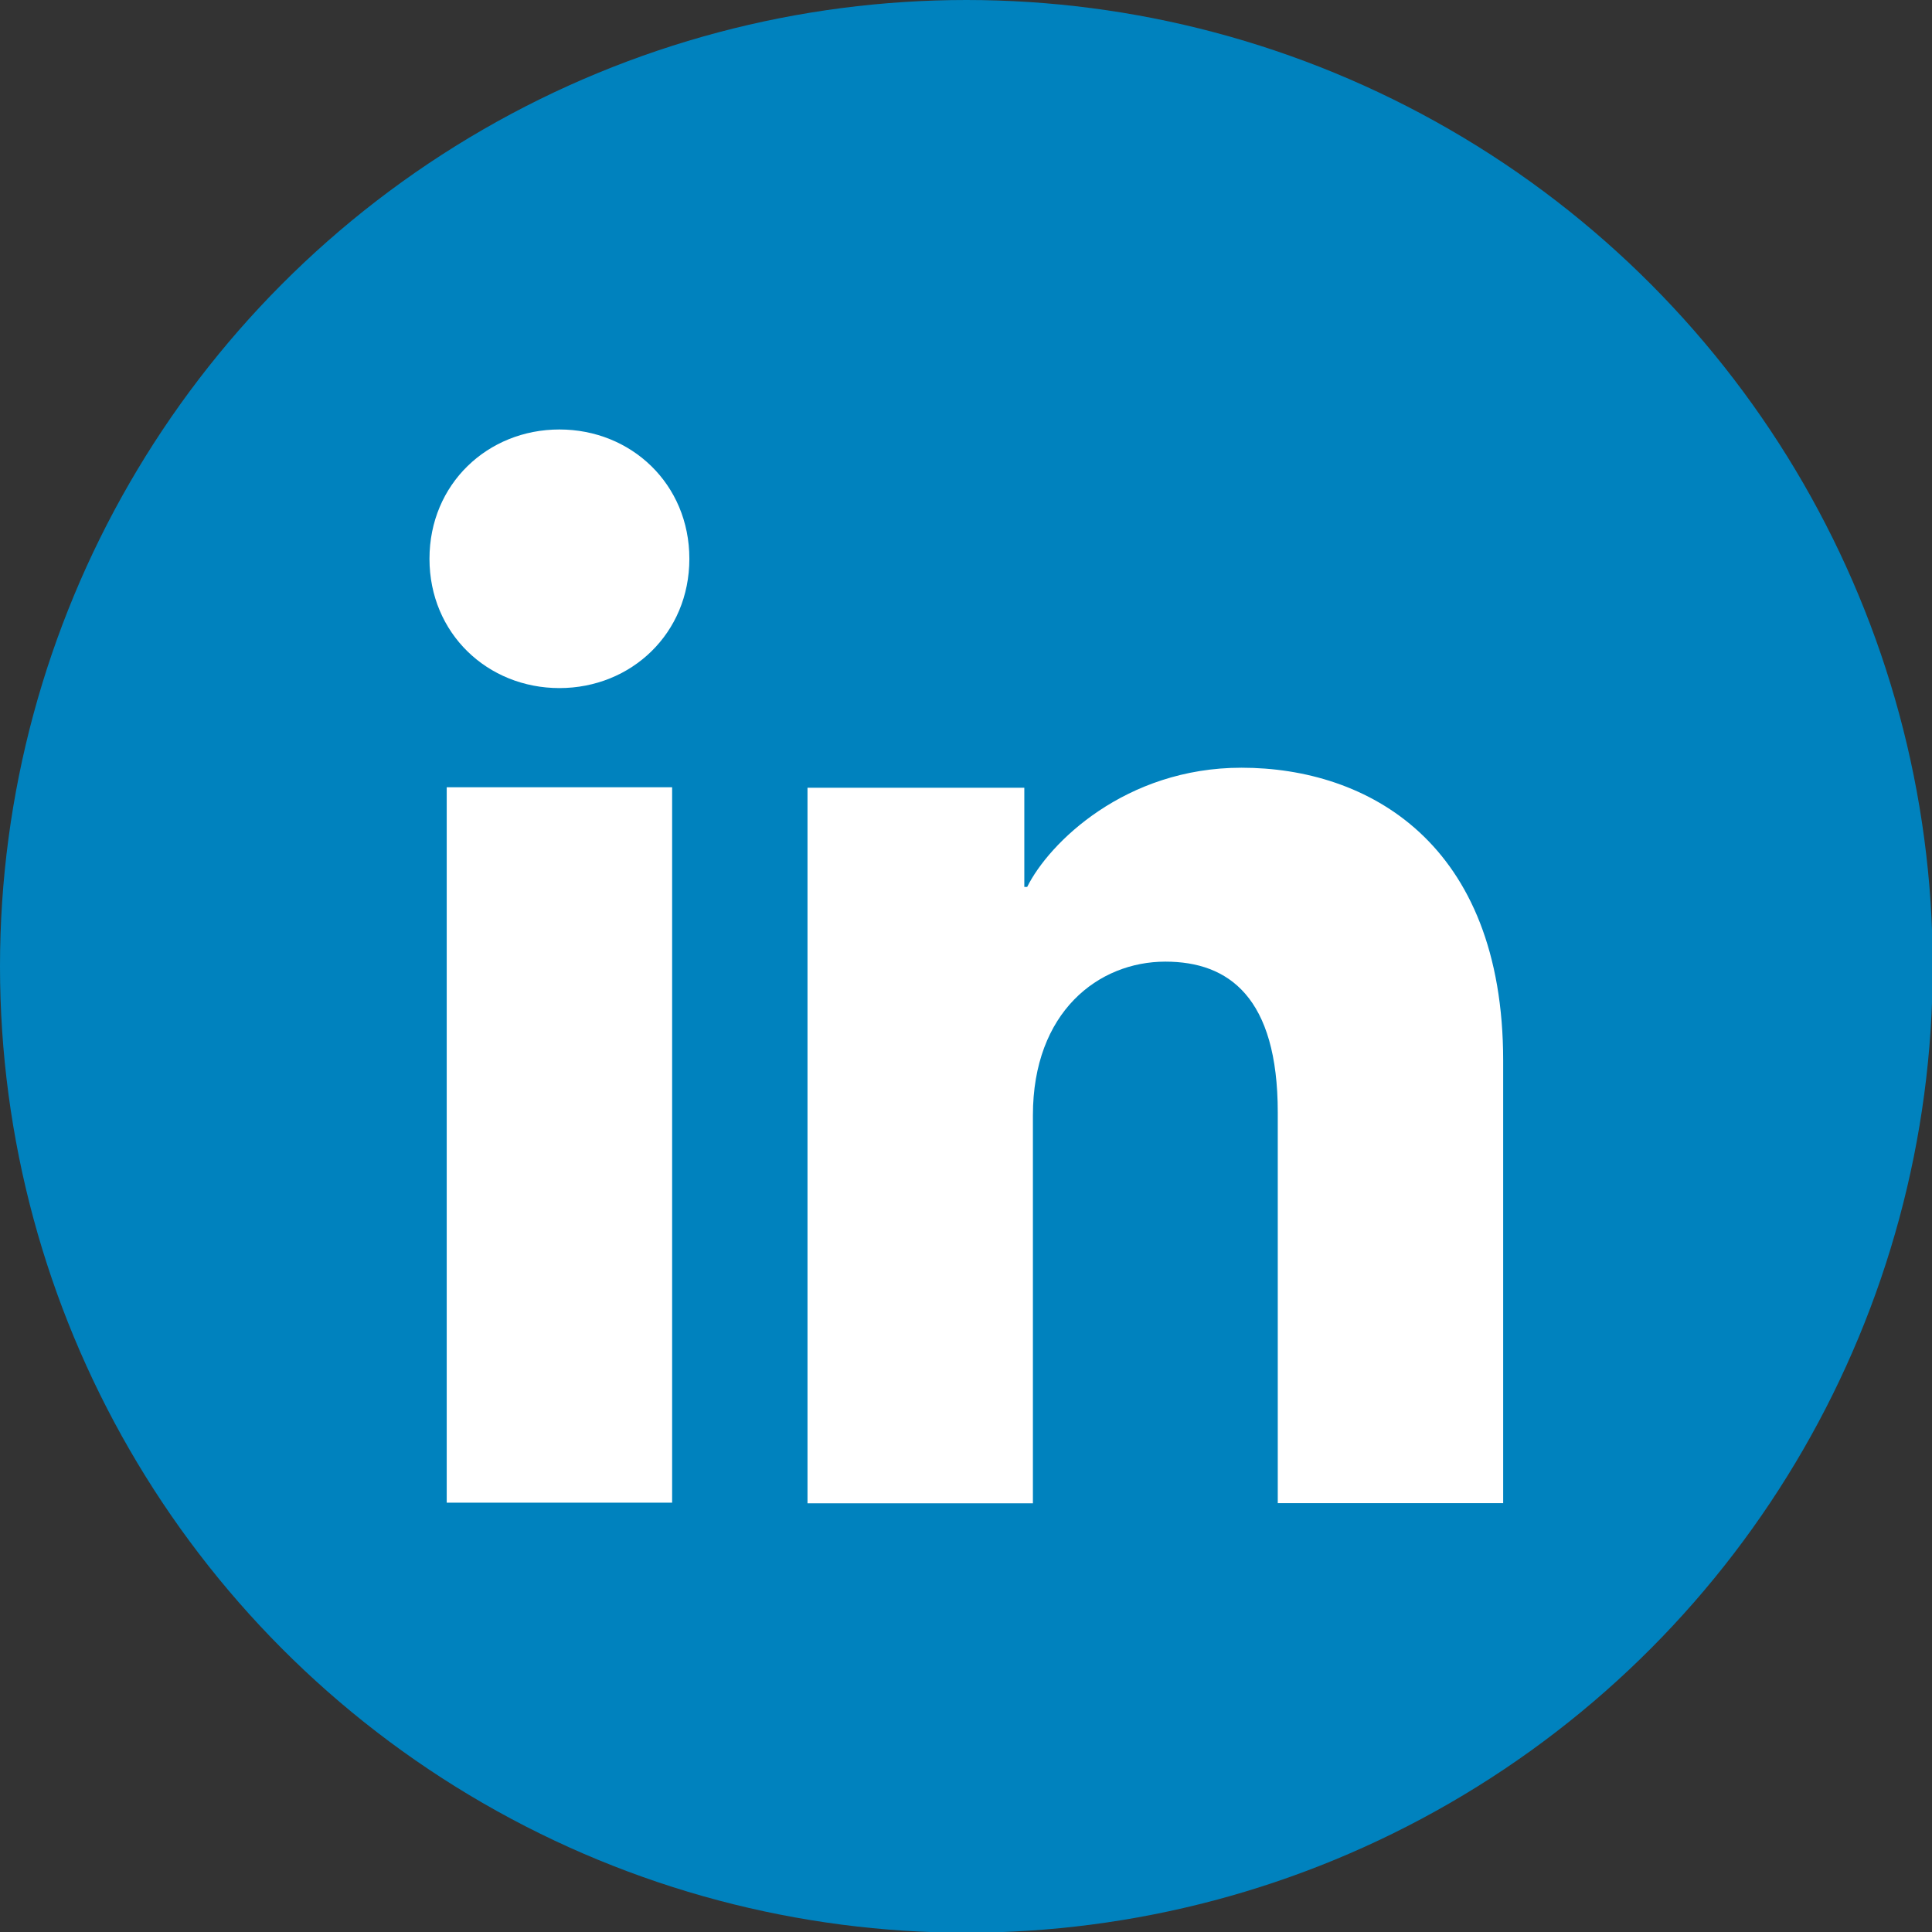 <svg width="27" height="27" viewBox="0 0 27 27" fill="none" xmlns="http://www.w3.org/2000/svg">
<rect x="0" y="0" width="27" height="27" fill="#333333" stroke="none"/>
<circle cx="13.505" cy="13.505" r="13.505" fill="#0082BE"/>
<g clip-path="url(#clip0_593_3538)">
<path d="M9.393 11.002H6.243V21H9.393V11.002Z" fill="white"/>
<path d="M7.818 9.616C6.815 9.616 6.002 8.853 6.002 7.809C6.002 6.765 6.815 6.002 7.818 6.002C8.821 6.002 9.634 6.765 9.634 7.809C9.634 8.853 8.821 9.616 7.818 9.616Z" fill="white"/>
<path d="M21.007 21.007H17.857V15.547C17.857 13.936 17.171 13.439 16.286 13.439C15.352 13.439 14.435 14.141 14.435 15.587V21.009H11.285V11.009H14.315V12.395H14.355C14.66 11.78 15.725 10.729 17.35 10.729C19.108 10.729 21.007 11.771 21.007 14.824V21.009V21.007Z" fill="white"/>
</g>
<defs>
<clipPath id="clip0_593_3538">
<rect width="15.005" height="15.005" fill="white" transform="translate(6.002 6.002)"/>
</clipPath>
</defs>
</svg>
